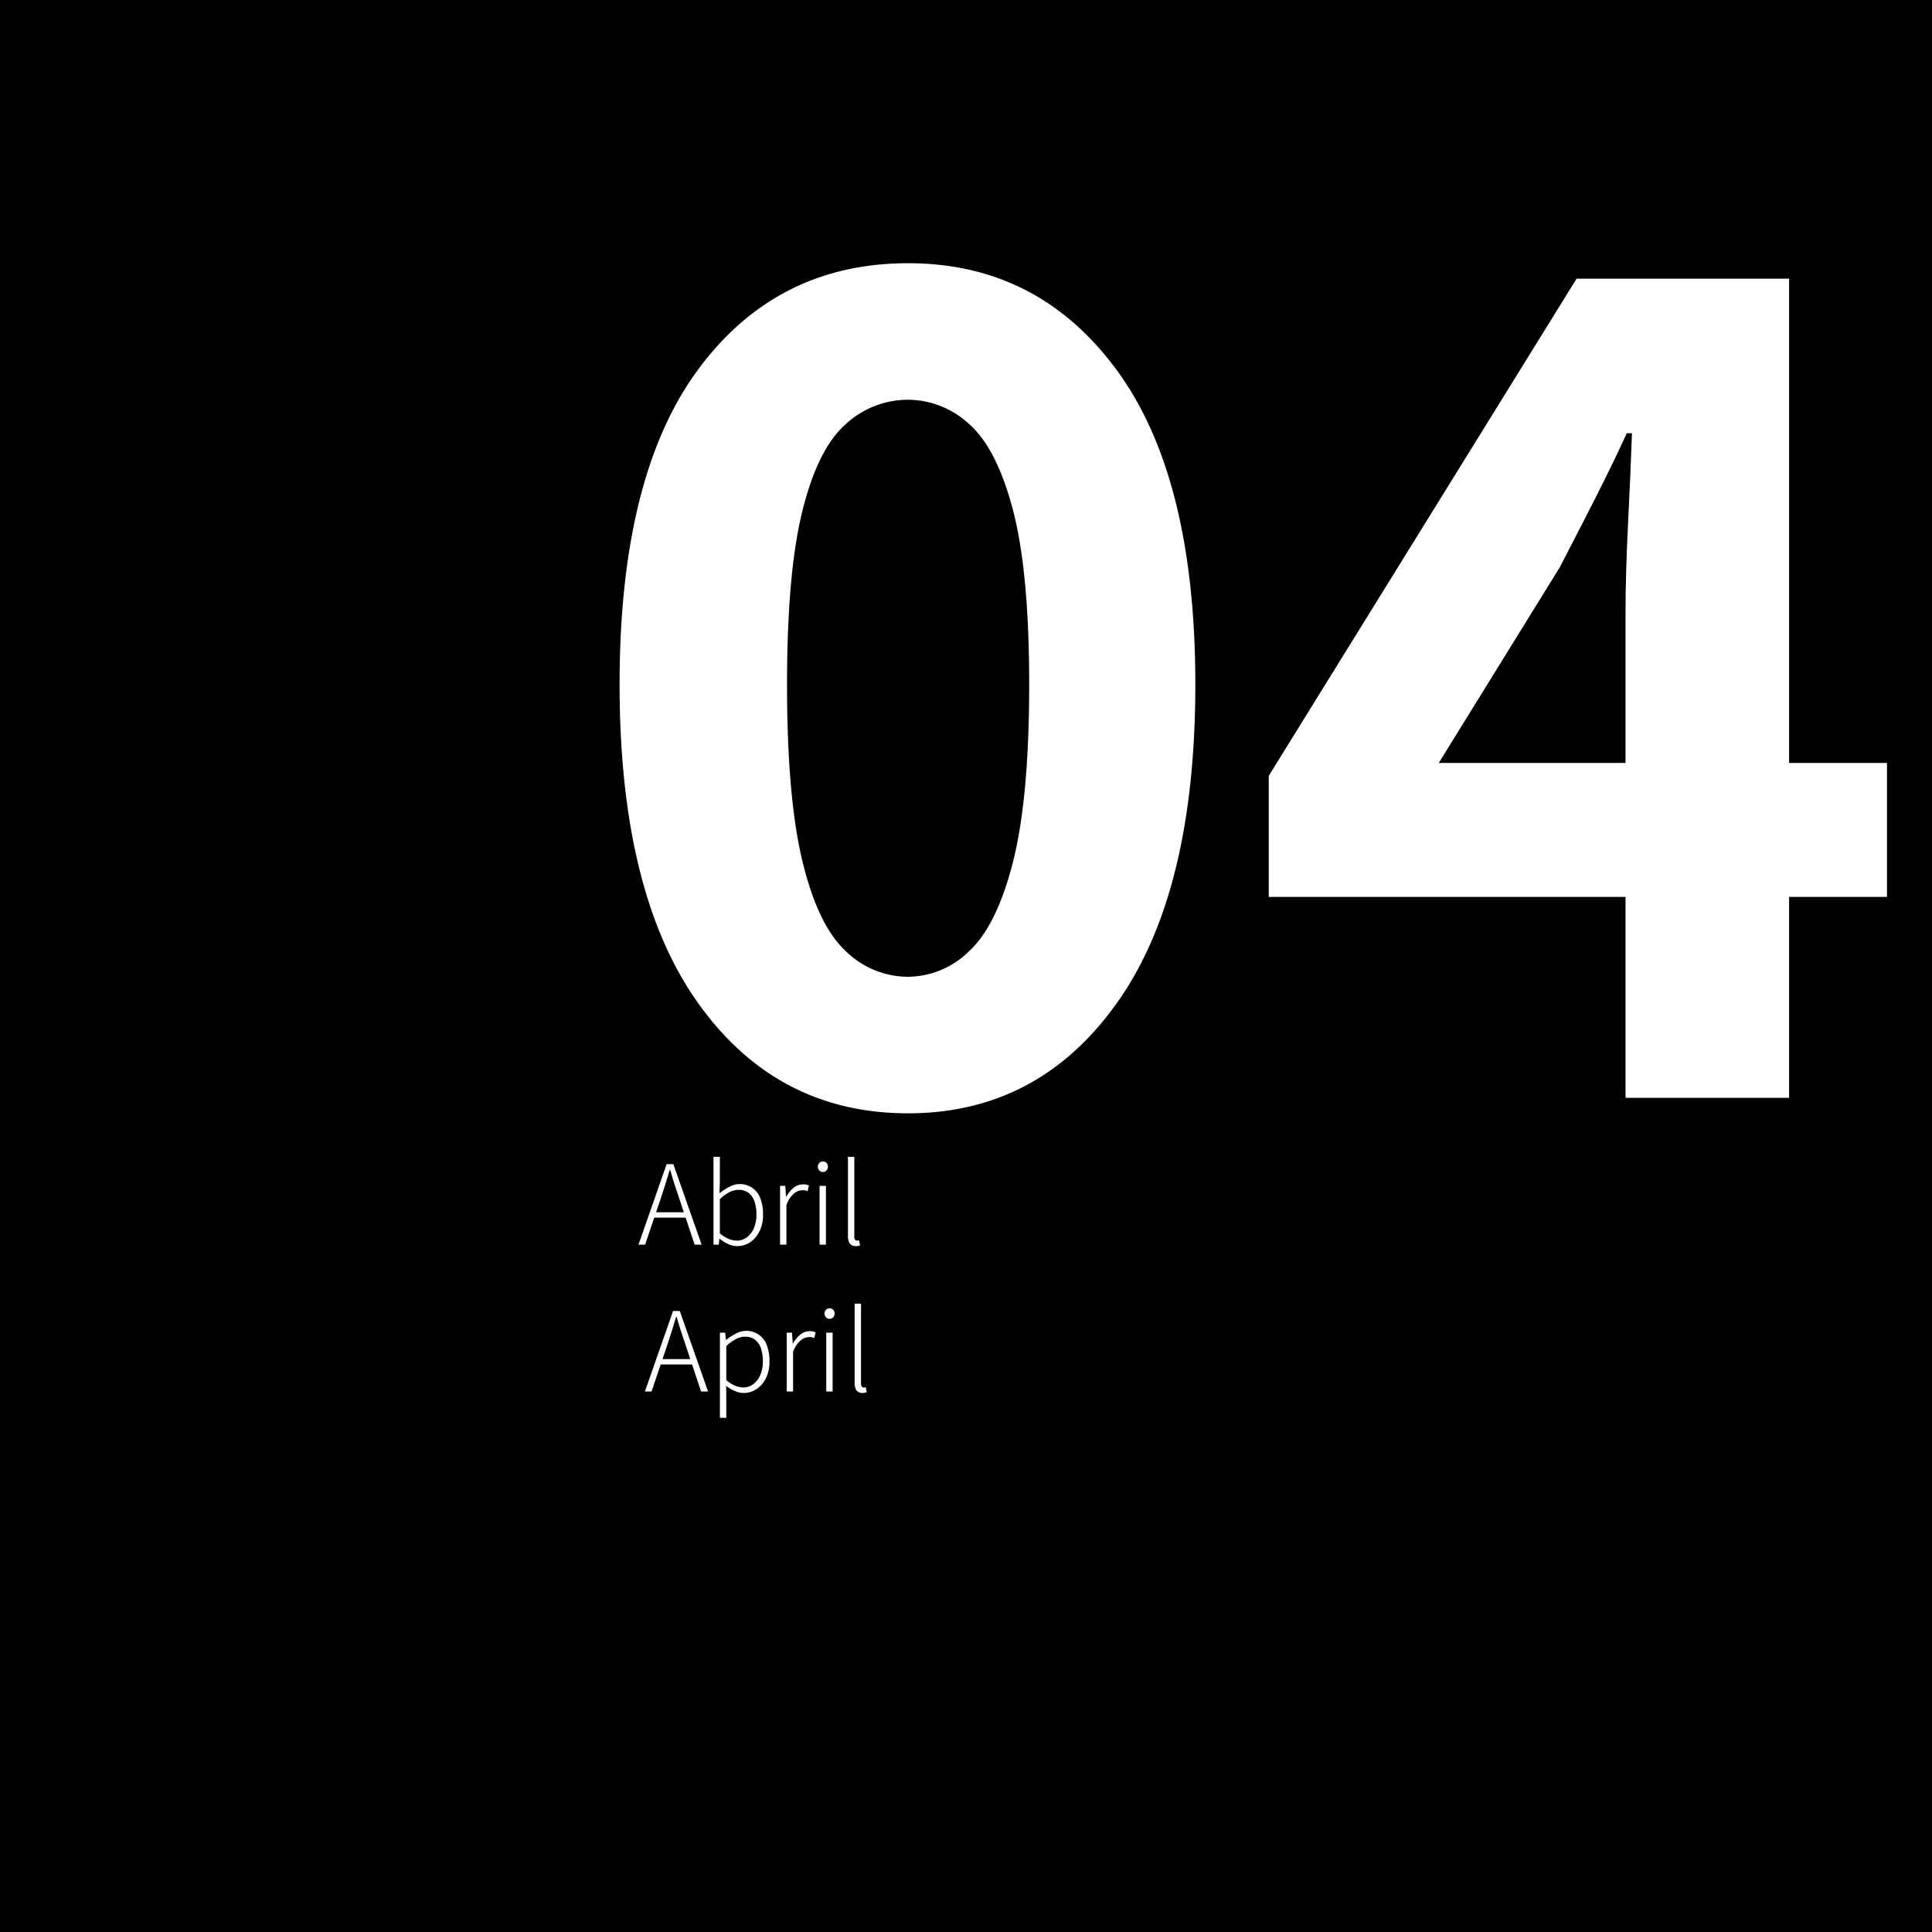 <svg xmlns="http://www.w3.org/2000/svg" viewBox="0 0 300 300">
  <g id="Layer_2" data-name="Layer 2">
    <g id="Layer_1-2" data-name="Layer 1">
      <rect width="300" height="300"/>
      <g>
        <path d="M141.011,177.4q-20.4,0-32.6-17.101-12.201-17.099-12.2-49.5,0-32.399,12.2-48.899,12.197-16.5,32.6-16.5,20.199,0,32.4,16.6,12.196,16.603,12.2,48.8,0,32.401-12.2,49.5Q161.209,177.4,141.011,177.4Zm0-21.2a13.648,13.648,0,0,0,9.5-4q4.299-3.999,6.801-13.9,2.498-9.899,2.5-27.5,0-17.399-2.5-27-2.503-9.599-6.801-13.399a14.041,14.041,0,0,0-9.5-3.801,14.271,14.271,0,0,0-9.7,3.801q-4.304,3.801-6.7,13.399-2.4,9.601-2.4,27,0,17.602,2.4,27.5,2.4,9.901,6.7,13.9A13.863,13.863,0,0,0,141.011,156.2Z" transform="translate(0 -4.527)" style="fill: #fff"/>
        <path d="M252.411,175V99.6q0-5.798.398-13.899.398-8.101.602-13.9h-.801q-2.399,5.203-5,10.3-2.602,5.101-5.4,10.5L223.41,123h69.601v20.8h-96.001V125l47.8-77.2h33V175Z" transform="translate(0 -4.527)" style="fill: #fff"/>
        <path d="M99.143,197.8l4.37-12.502h1.045l4.389,12.502h-1.083l-2.432-7.296q-.38-1.102-.712-2.138-.333-1.036-.655-2.156h-.076q-.323,1.121-.656,2.156-.333,1.036-.693,2.138l-2.47,7.296Zm2.052-4.199v-.836h5.643v.836Z" transform="translate(0 -4.527)" style="fill: #fff"/>
        <path d="M114.457,198.027a3.372,3.372,0,0,1-1.358-.312,5.821,5.821,0,0,1-1.358-.846h-.038l-.095.931H110.79V184.158h.988v3.914l-.057,1.748a8.658,8.658,0,0,1,1.491-.979,3.361,3.361,0,0,1,4.864,1.785,6.801,6.801,0,0,1,.408,2.461,5.817,5.817,0,0,1-.56,2.66,4.253,4.253,0,0,1-1.473,1.691A3.612,3.612,0,0,1,114.457,198.027Zm-.076-.854a2.602,2.602,0,0,0,1.587-.513,3.441,3.441,0,0,0,1.092-1.426,5.318,5.318,0,0,0,.399-2.146,6.2,6.2,0,0,0-.285-1.947,2.827,2.827,0,0,0-.903-1.359,2.53,2.53,0,0,0-1.625-.494,3.13,3.13,0,0,0-1.377.361,6.16,6.16,0,0,0-1.491,1.084v5.301a4.659,4.659,0,0,0,1.415.883A3.509,3.509,0,0,0,114.381,197.173Z" transform="translate(0 -4.527)" style="fill: #fff"/>
        <path d="M121.126,197.8v-9.14h.817l.114,1.691h.038a4.606,4.606,0,0,1,1.14-1.387,2.291,2.291,0,0,1,1.463-.532,2.879,2.879,0,0,1,.475.038,1.375,1.375,0,0,1,.437.152l-.209.873a1.998,1.998,0,0,0-.389-.123,2.77,2.77,0,0,0-.447-.028,2.114,2.114,0,0,0-1.273.513,4.193,4.193,0,0,0-1.178,1.787v6.155Z" transform="translate(0 -4.527)" style="fill: #fff"/>
        <path d="M127.776,186.514a.733.733,0,0,1-.551-.237.831.831,0,0,1-.228-.599.774.774,0,0,1,.228-.57.749.749,0,0,1,.551-.228.741.741,0,0,1,.561.228.792.792,0,0,1,.218.57.851.851,0,0,1-.218.599A.725.725,0,0,1,127.776,186.514Zm-.513,11.286v-9.14h.988v9.14Z" transform="translate(0 -4.527)" style="fill: #fff"/>
        <path d="M132.887,198.027a1.262,1.262,0,0,1-.674-.17,1.02,1.02,0,0,1-.409-.523,2.524,2.524,0,0,1-.133-.883v-12.293h.988v12.406a.748.748,0,0,0,.114.466.352.352,0,0,0,.285.143,1.006,1.006,0,0,0,.133-.01c.05-.006.12-.016.209-.028l.152.779c-.088.025-.184.051-.285.076A1.603,1.603,0,0,1,132.887,198.027Z" transform="translate(0 -4.527)" style="fill: #fff"/>
        <path d="M100.143,220.6l4.37-12.502h1.045l4.389,12.502h-1.083l-2.432-7.295q-.38-1.102-.712-2.139-.333-1.034-.655-2.156h-.076q-.323,1.122-.656,2.156-.333,1.037-.693,2.139l-2.47,7.295Zm2.052-4.199v-.836h5.643v.836Z" transform="translate(0 -4.527)" style="fill: #fff"/>
        <path d="M111.79,224.686V211.461h.817l.114,1.121h.038a8.803,8.803,0,0,1,1.453-.94,3.35,3.35,0,0,1,4.864,1.786,6.801,6.801,0,0,1,.408,2.461,5.823,5.823,0,0,1-.56,2.66,4.25,4.25,0,0,1-1.473,1.69,3.612,3.612,0,0,1-1.995.589,3.362,3.362,0,0,1-1.32-.295,6.545,6.545,0,0,1-1.377-.807l.019,1.652v3.307Zm3.591-4.713a2.596,2.596,0,0,0,1.587-.513,3.444,3.444,0,0,0,1.092-1.425,5.321,5.321,0,0,0,.399-2.146,6.211,6.211,0,0,0-.285-1.948,2.824,2.824,0,0,0-.903-1.358,2.524,2.524,0,0,0-1.625-.494,3.016,3.016,0,0,0-1.358.361,7.053,7.053,0,0,0-1.51,1.083V218.833a4.96,4.96,0,0,0,1.425.884A3.449,3.449,0,0,0,115.381,219.973Z" transform="translate(0 -4.527)" style="fill: #fff"/>
        <path d="M122.164,220.6v-9.139h.817l.114,1.691h.038a4.594,4.594,0,0,1,1.14-1.387,2.287,2.287,0,0,1,1.463-.533,2.878,2.878,0,0,1,.475.039,1.375,1.375,0,0,1,.437.152l-.209.873a1.933,1.933,0,0,0-.389-.123,2.644,2.644,0,0,0-.447-.029,2.116,2.116,0,0,0-1.273.514,4.195,4.195,0,0,0-1.178,1.786v6.155Z" transform="translate(0 -4.527)" style="fill: #fff"/>
        <path d="M128.814,209.314a.734.734,0,0,1-.551-.238.829.829,0,0,1-.228-.598.774.774,0,0,1,.228-.57.75.75,0,0,1,.551-.229.742.742,0,0,1,.561.229.792.792,0,0,1,.218.57.849.849,0,0,1-.218.598A.726.726,0,0,1,128.814,209.314Zm-.513,11.285v-9.139h.988v9.139Z" transform="translate(0 -4.527)" style="fill: #fff"/>
        <path d="M133.925,220.828a1.253,1.253,0,0,1-.674-.171,1.013,1.013,0,0,1-.409-.522,2.53,2.53,0,0,1-.133-.884V206.958h.988v12.407a.745.745,0,0,0,.114.465.349.349,0,0,0,.285.143.863.863,0,0,0,.133-.01c.05-.006.12-.016.209-.027l.152.778c-.088.025-.184.051-.285.076A1.598,1.598,0,0,1,133.925,220.828Z" transform="translate(0 -4.527)" style="fill: #fff"/>
      </g>
    </g>
  </g>
</svg>
